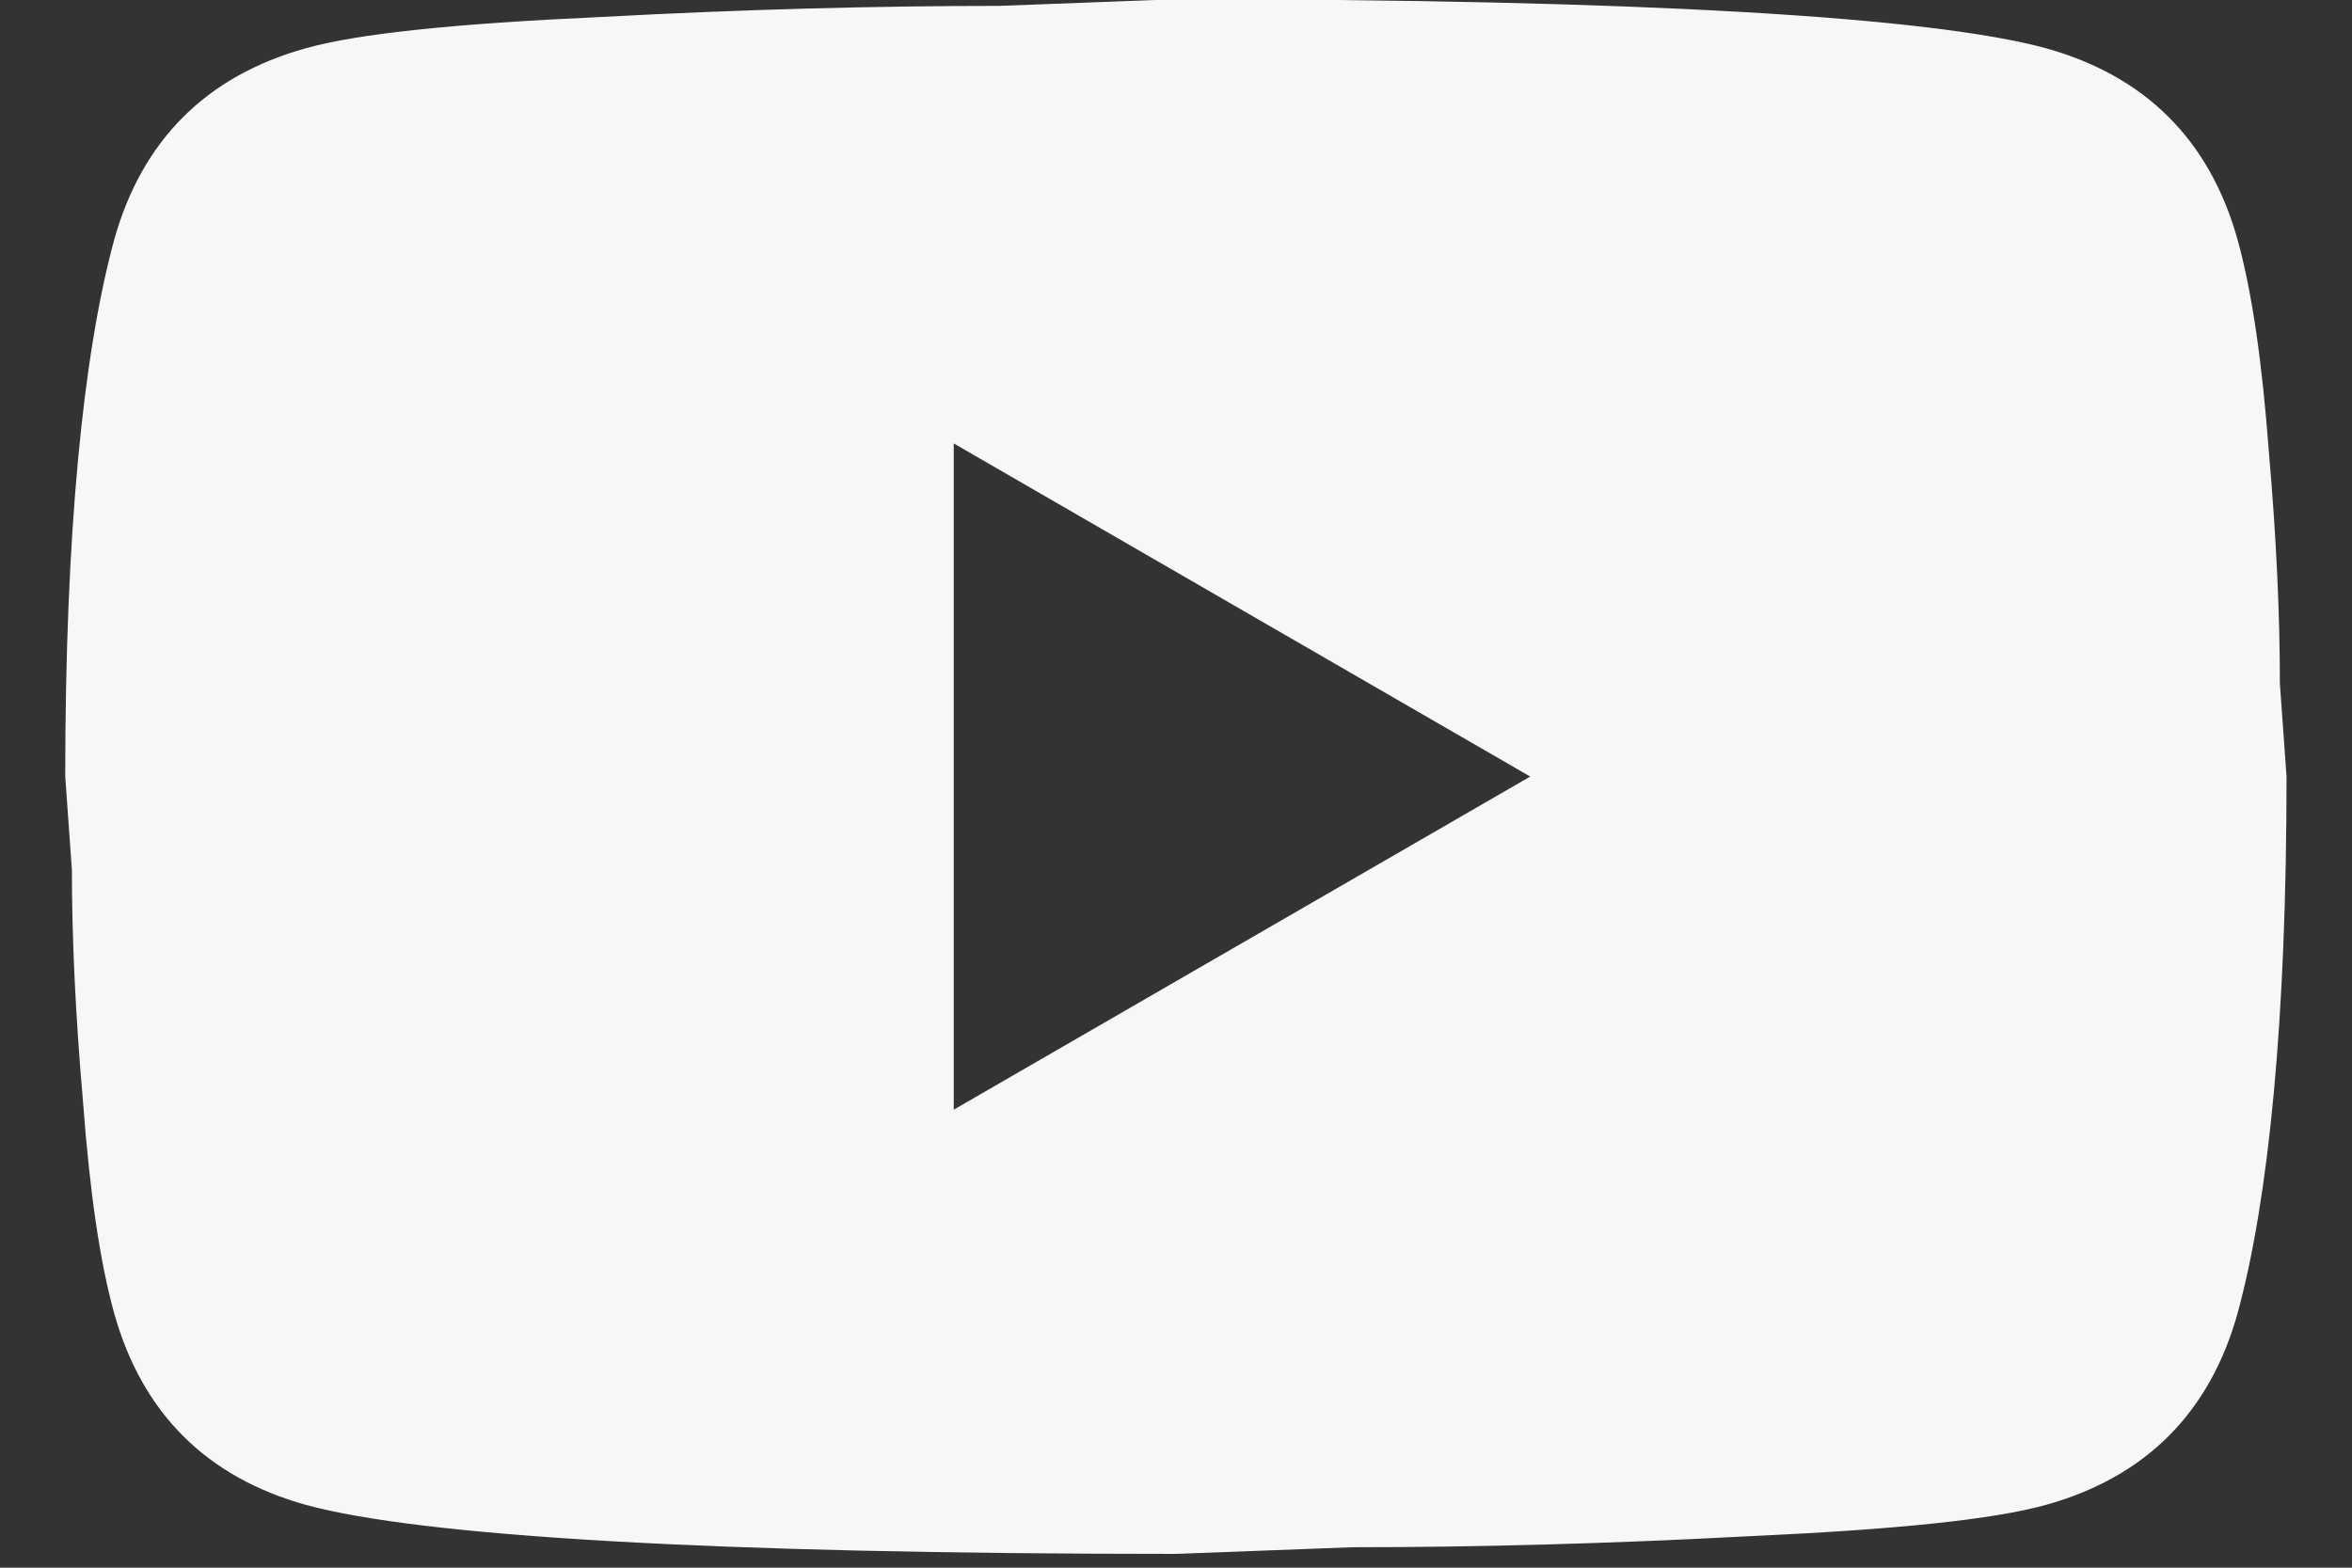 <svg width="30" height="20" viewBox="0 0 30 20" fill="none" xmlns="http://www.w3.org/2000/svg">
<rect x="0" y="0" width="30" height="20" fill="#333333" stroke="none"/>
<path d="M12.165 14.157L19.518 9.907L12.165 5.657V14.157ZM28.542 3.064C28.726 3.73 28.854 4.623 28.939 5.756C29.038 6.889 29.08 7.867 29.08 8.717L29.165 9.907C29.165 13.009 28.939 15.29 28.542 16.749C28.188 18.024 27.366 18.846 26.091 19.2C25.425 19.384 24.207 19.512 22.337 19.597C20.495 19.696 18.809 19.739 17.251 19.739L14.999 19.824C9.063 19.824 5.365 19.597 3.906 19.2C2.631 18.846 1.81 18.024 1.455 16.749C1.271 16.084 1.144 15.191 1.059 14.058C0.96 12.924 0.917 11.947 0.917 11.097L0.832 9.907C0.832 6.804 1.059 4.524 1.455 3.064C1.81 1.789 2.631 0.968 3.906 0.614C4.572 0.429 5.79 0.302 7.66 0.217C9.502 0.118 11.188 0.075 12.746 0.075L14.999 -0.01C20.934 -0.01 24.632 0.217 26.091 0.614C27.366 0.968 28.188 1.789 28.542 3.064Z" fill="#F7F7F9"/>
</svg>
